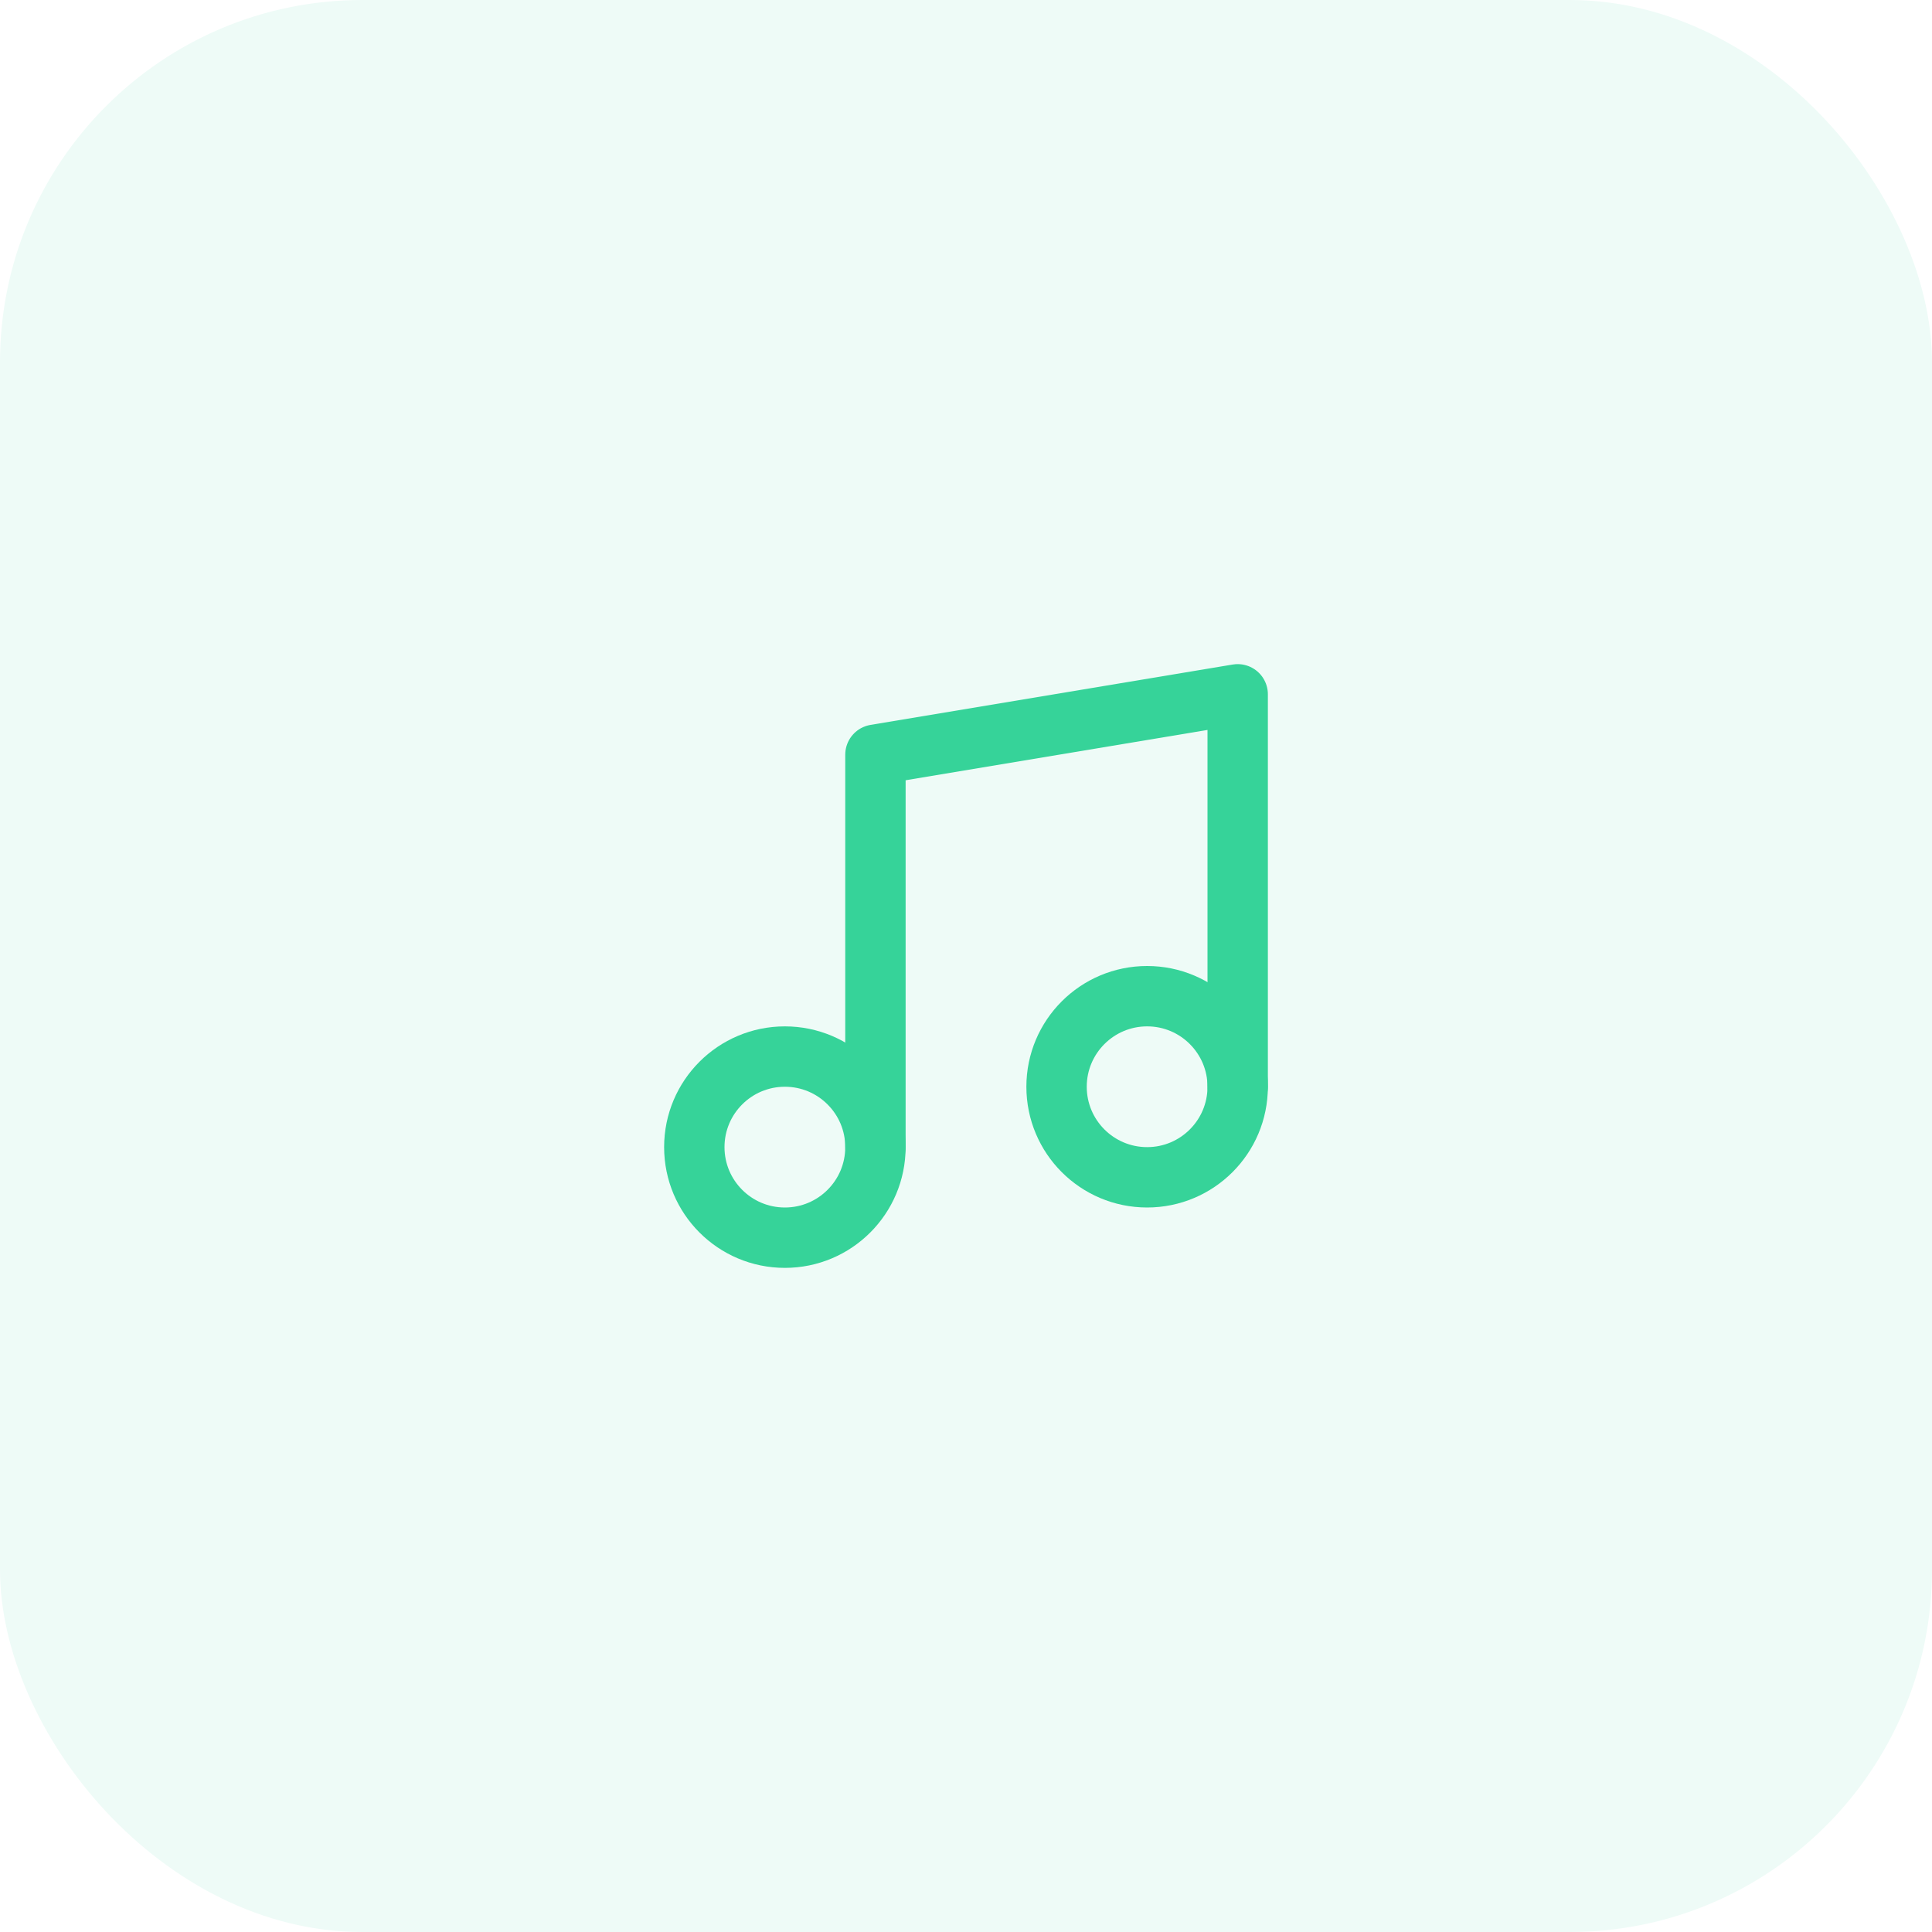 <svg width="64" height="64" viewBox="0 0 64 64" fill="none" xmlns="http://www.w3.org/2000/svg">
<rect width="64" height="64" fill="#F5F5F5"/>
<rect x="-819" y="-253" width="1436" height="522" fill="white"/>
<g filter="url(#filter0_d_0_1)">
<rect x="-92" y="-25" width="248" height="214" rx="12" fill="white"/>
<rect x="-91.5" y="-24.5" width="247" height="213" rx="11.5" stroke="#E5E7EB"/>
</g>
<rect width="64" height="64" rx="12" fill="#EEFBF7"/>
<path d="M29 38V25L41 23V36" stroke="#36D399" stroke-width="2" stroke-linecap="round" stroke-linejoin="round"/>
<path d="M26 41C27.657 41 29 39.657 29 38C29 36.343 27.657 35 26 35C24.343 35 23 36.343 23 38C23 39.657 24.343 41 26 41Z" stroke="#36D399" stroke-width="2" stroke-linecap="round" stroke-linejoin="round"/>
<path d="M38 39C39.657 39 41 37.657 41 36C41 34.343 39.657 33 38 33C36.343 33 35 34.343 35 36C35 37.657 36.343 39 38 39Z" stroke="#36D399" stroke-width="2" stroke-linecap="round" stroke-linejoin="round"/>
<defs>
<filter id="filter0_d_0_1" x="-94" y="-26" width="252" height="218" filterUnits="userSpaceOnUse" color-interpolation-filters="sRGB">
<feFlood flood-opacity="0" result="BackgroundImageFix"/>
<feColorMatrix in="SourceAlpha" type="matrix" values="0 0 0 0 0 0 0 0 0 0 0 0 0 0 0 0 0 0 127 0" result="hardAlpha"/>
<feOffset dy="1"/>
<feGaussianBlur stdDeviation="1"/>
<feColorMatrix type="matrix" values="0 0 0 0 0 0 0 0 0 0 0 0 0 0 0 0 0 0 0.05 0"/>
<feBlend mode="normal" in2="BackgroundImageFix" result="effect1_dropShadow_0_1"/>
<feBlend mode="normal" in="SourceGraphic" in2="effect1_dropShadow_0_1" result="shape"/>
</filter>
</defs>
</svg>
